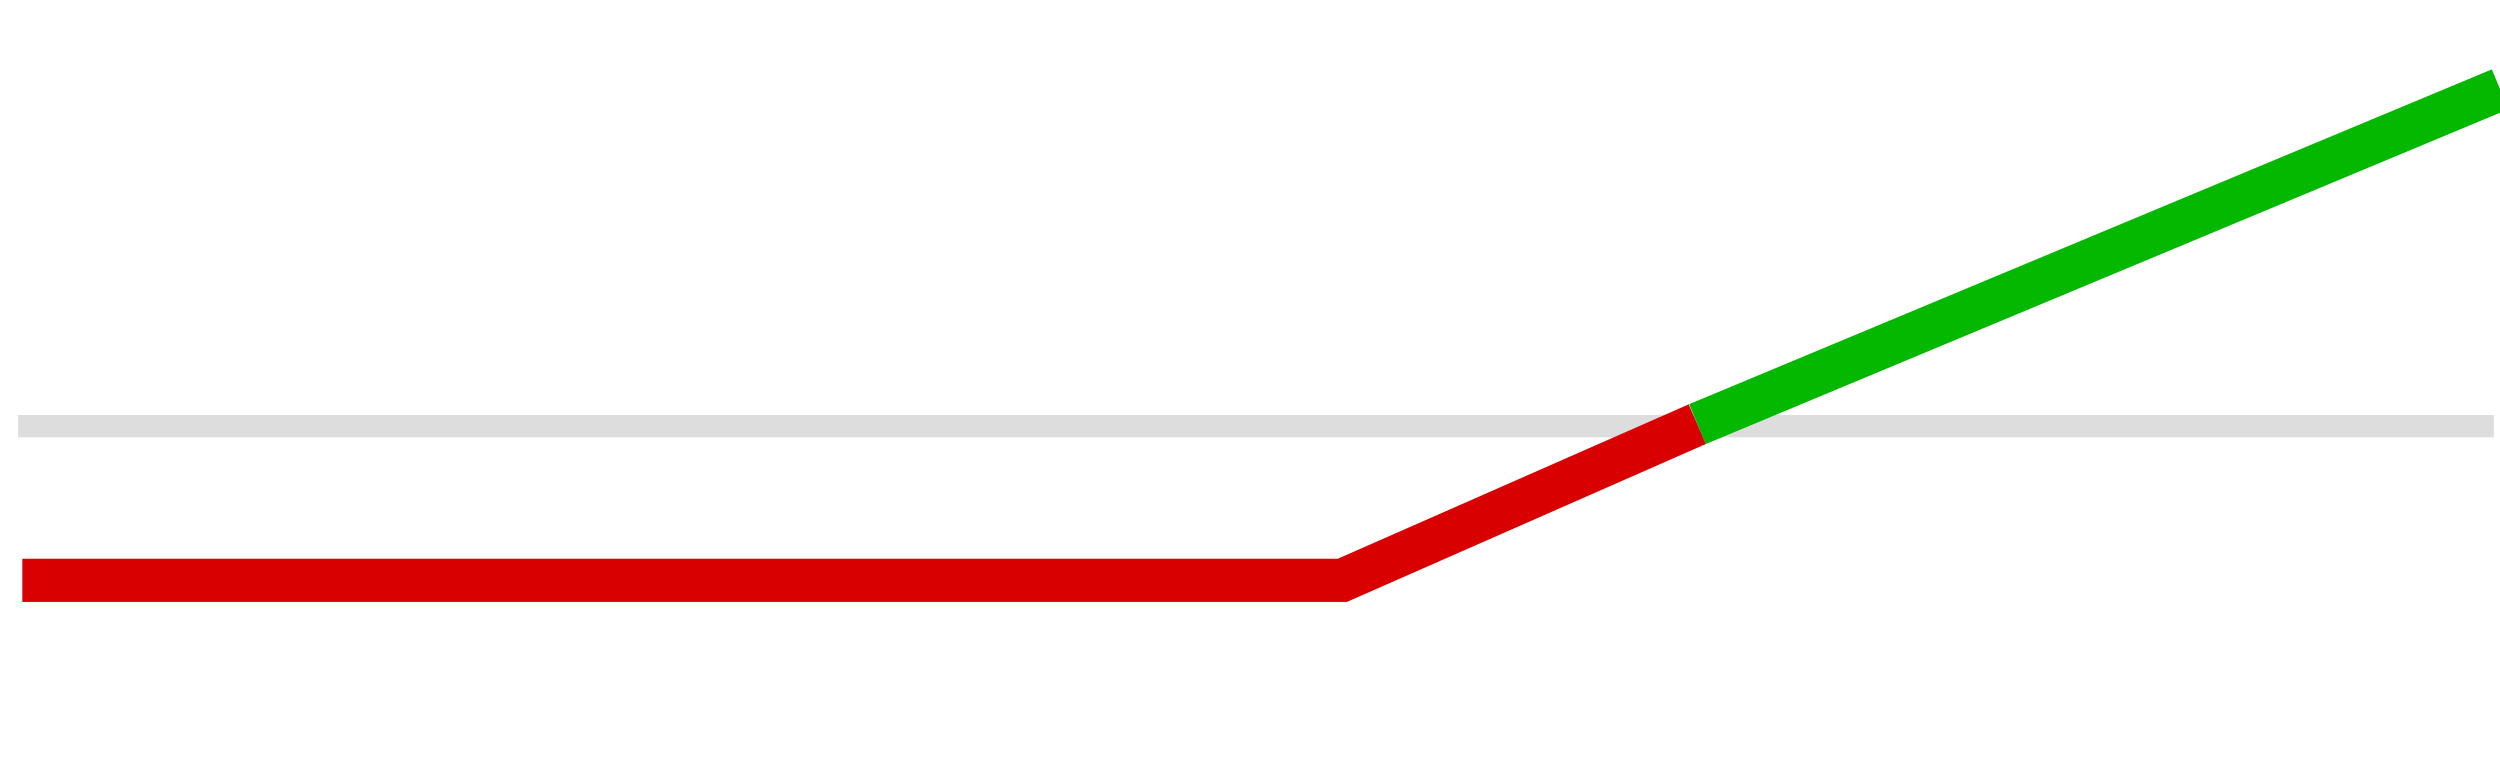 <svg width="112" height="35" viewBox="0 0 112 35" fill="none" xmlns="http://www.w3.org/2000/svg">
<g clip-path="url(#clip0_18348_98671)">
<path d="M0.812 19.092H111.725" stroke="#DDDDDD"/>
<path d="M1 26H60.133L76.042 19" stroke="#D80000" stroke-width="1.935"/>
<path d="M76.047 19L112.005 4" stroke="#04B800" stroke-width="1.935"/>
</g>
<defs>
<clipPath id="clip0_18348_98671">
<rect width="112" height="35" fill="white"/>
</clipPath>
</defs>
</svg>
